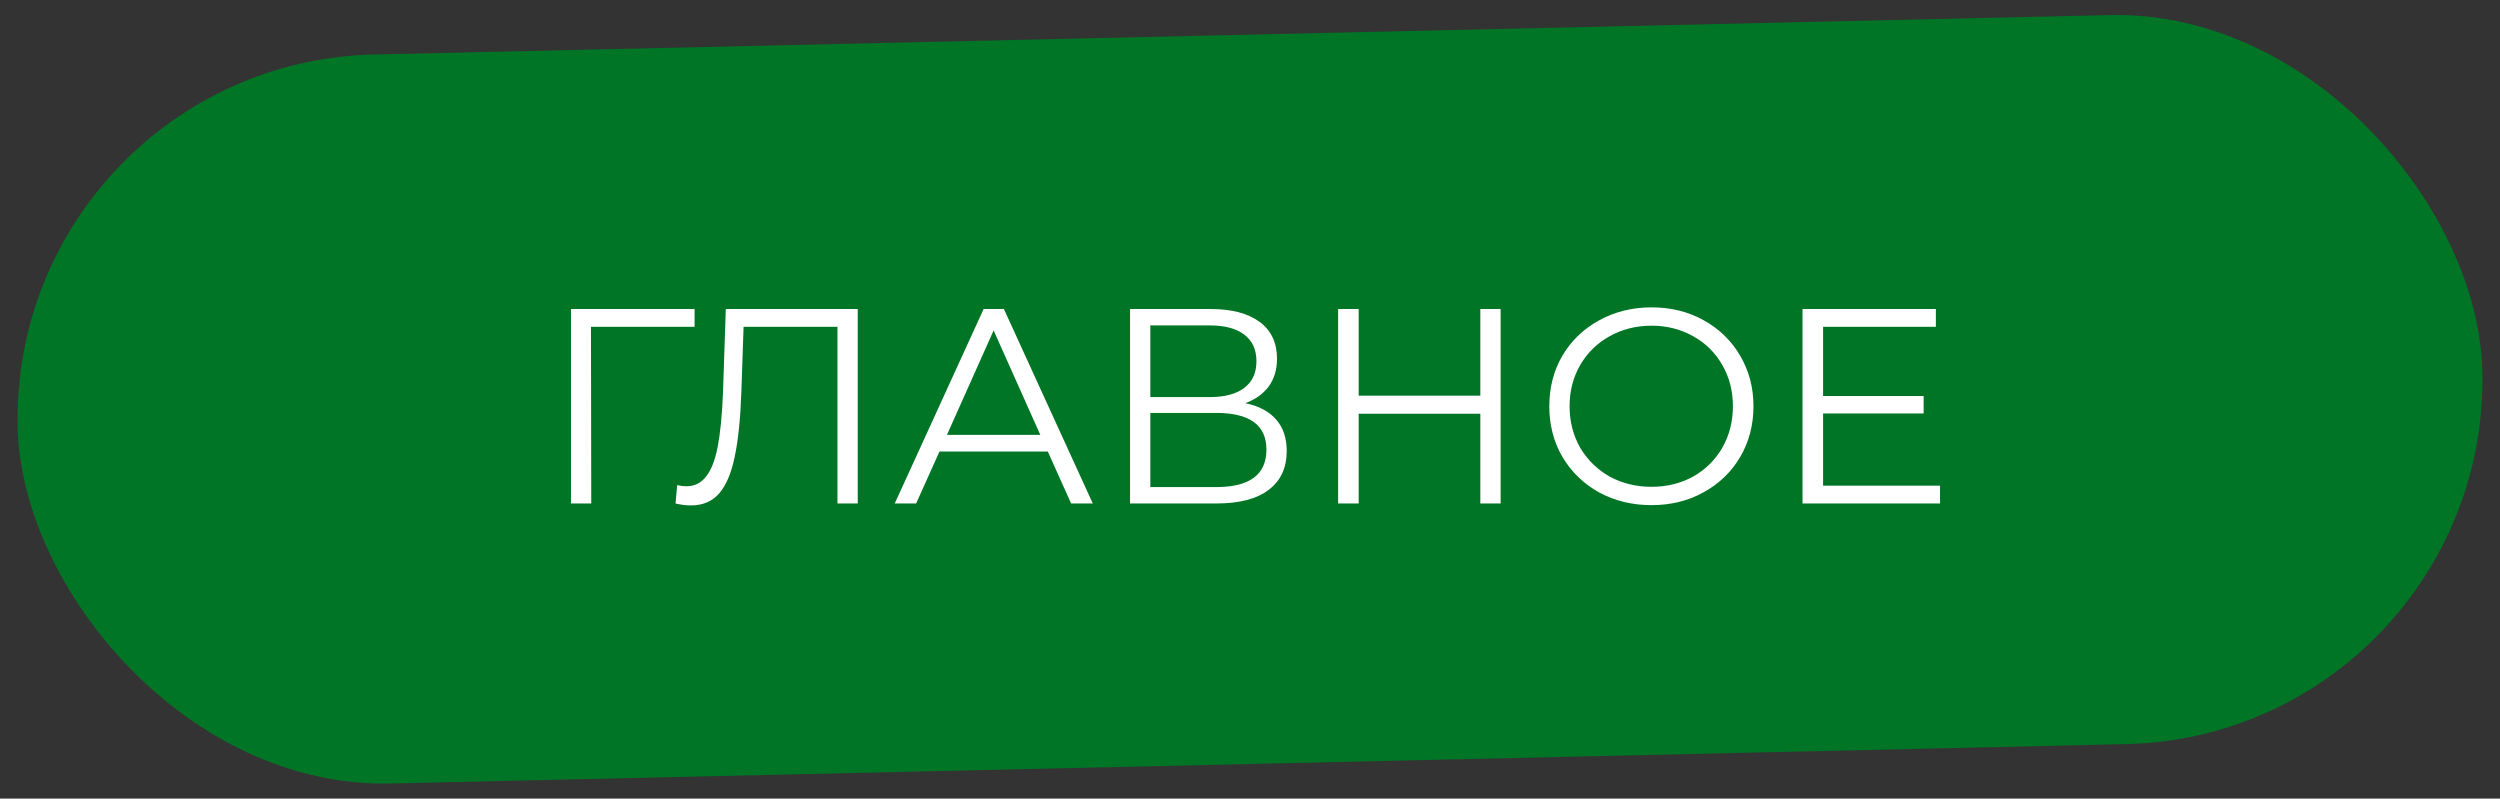 <svg width="144" height="46" viewBox="0 0 144 46" fill="none" xmlns="http://www.w3.org/2000/svg">
<rect x="0" y="0" width="144" height="46" fill="#333333" stroke="none"/>
<rect x="0.542" y="3.616" width="142" height="42" rx="21" transform="rotate(-1.3 0.542 3.616)" fill="#007525"/>
<path d="M40.008 18.824H34.04L34.056 29H32.888V17.8H40.008V18.824ZM49.406 17.8V29H48.238V18.824H42.83L42.702 22.568C42.649 24.115 42.521 25.363 42.318 26.312C42.126 27.251 41.828 27.955 41.422 28.424C41.017 28.883 40.478 29.112 39.806 29.112C39.518 29.112 39.22 29.075 38.91 29L39.006 27.944C39.188 27.987 39.364 28.008 39.534 28.008C40.004 28.008 40.382 27.821 40.67 27.448C40.969 27.075 41.193 26.499 41.342 25.72C41.492 24.931 41.593 23.891 41.646 22.6L41.806 17.8H49.406ZM60.353 26.008H54.113L52.769 29H51.537L56.657 17.8H57.825L62.945 29H61.697L60.353 26.008ZM59.921 25.048L57.233 19.032L54.545 25.048H59.921ZM71.731 23.224C72.51 23.384 73.102 23.699 73.507 24.168C73.912 24.627 74.115 25.229 74.115 25.976C74.115 26.947 73.769 27.693 73.075 28.216C72.392 28.739 71.385 29 70.051 29H65.091V17.8H69.747C70.942 17.8 71.875 18.045 72.547 18.536C73.219 19.027 73.555 19.736 73.555 20.664C73.555 21.293 73.395 21.827 73.075 22.264C72.755 22.691 72.307 23.011 71.731 23.224ZM66.259 22.872H69.683C70.547 22.872 71.209 22.696 71.667 22.344C72.136 21.992 72.371 21.48 72.371 20.808C72.371 20.136 72.136 19.624 71.667 19.272C71.209 18.92 70.547 18.744 69.683 18.744H66.259V22.872ZM70.051 28.056C71.982 28.056 72.947 27.336 72.947 25.896C72.947 24.488 71.982 23.784 70.051 23.784H66.259V28.056H70.051ZM86.436 17.8V29H85.267V23.832H78.26V29H77.076V17.8H78.26V22.792H85.267V17.8H86.436ZM95.128 29.096C94.019 29.096 93.011 28.851 92.104 28.36C91.208 27.859 90.504 27.176 89.992 26.312C89.491 25.448 89.24 24.477 89.24 23.4C89.24 22.323 89.491 21.352 89.992 20.488C90.504 19.624 91.208 18.947 92.104 18.456C93.011 17.955 94.019 17.704 95.128 17.704C96.237 17.704 97.235 17.949 98.12 18.44C99.016 18.931 99.72 19.613 100.232 20.488C100.744 21.352 101 22.323 101 23.4C101 24.477 100.744 25.453 100.232 26.328C99.72 27.192 99.016 27.869 98.12 28.36C97.235 28.851 96.237 29.096 95.128 29.096ZM95.128 28.04C96.013 28.04 96.814 27.843 97.528 27.448C98.243 27.043 98.803 26.488 99.208 25.784C99.614 25.069 99.816 24.275 99.816 23.4C99.816 22.525 99.614 21.736 99.208 21.032C98.803 20.317 98.243 19.763 97.528 19.368C96.814 18.963 96.013 18.76 95.128 18.76C94.243 18.76 93.438 18.963 92.712 19.368C91.998 19.763 91.432 20.317 91.016 21.032C90.611 21.736 90.408 22.525 90.408 23.4C90.408 24.275 90.611 25.069 91.016 25.784C91.432 26.488 91.998 27.043 92.712 27.448C93.438 27.843 94.243 28.04 95.128 28.04ZM111.746 27.976V29H103.826V17.8H111.506V18.824H105.01V22.808H110.802V23.816H105.01V27.976H111.746Z" fill="white"/>
</svg>
